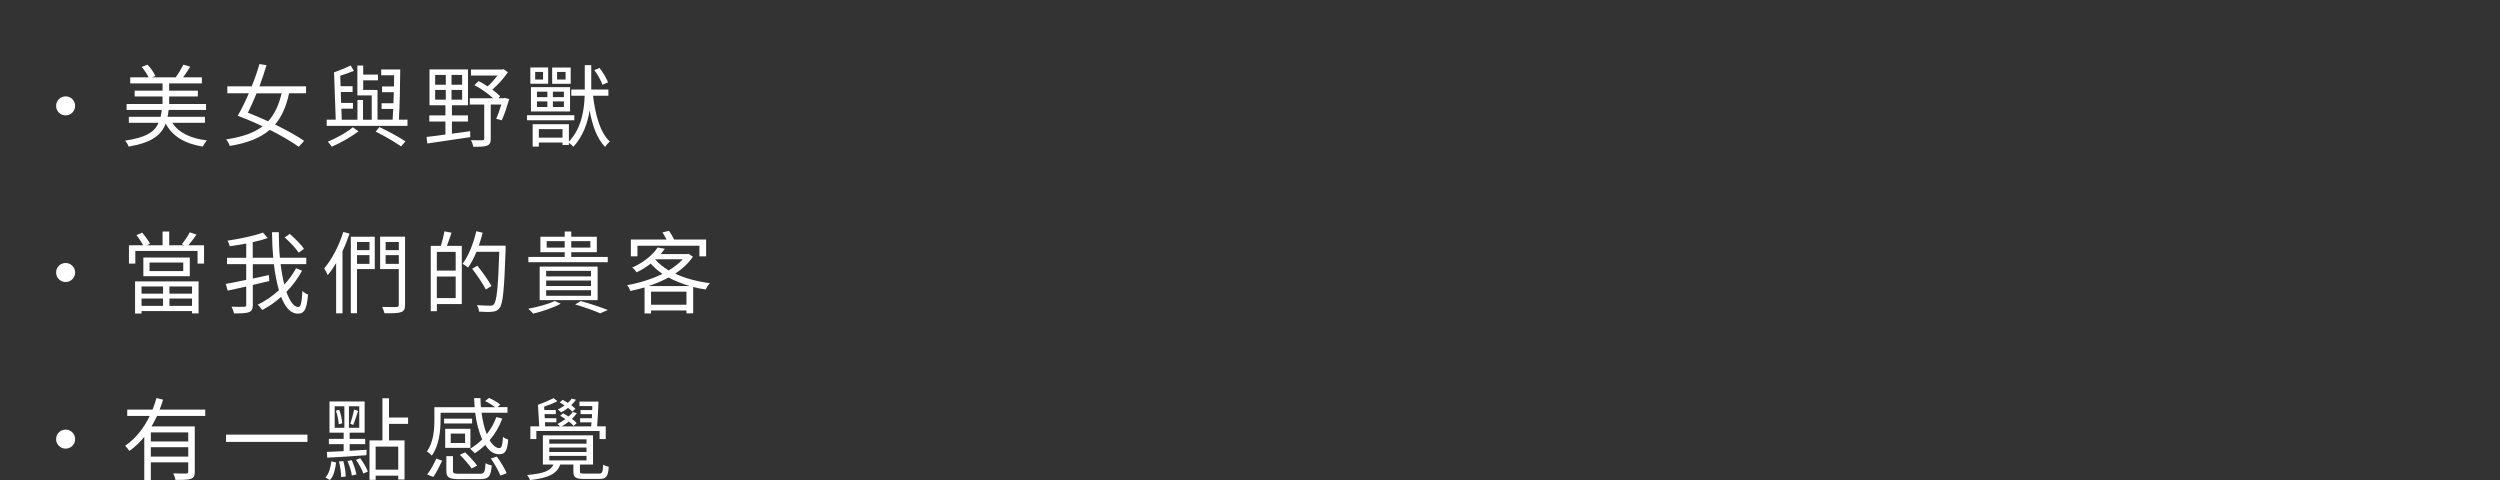 <?xml version="1.0" encoding="UTF-8"?>
<svg id="_レイヤー_2" data-name="レイヤー 2" xmlns="http://www.w3.org/2000/svg" viewBox="0 0 691.16 132.73">
  <rect x="0" y="0" width="691.16" height="132.73" fill="#333333" stroke="none"/>
  <defs>
    <style>
      .cls-1 {
        fill: none;
      }

      .cls-2 {
        fill: #fff;
      }
    </style>
  </defs>
  <g id="_レイヤー_3" data-name="レイヤー 3">
    <g>
      <rect class="cls-1" width="691.16" height="32.17"/>
      <g>
        <path class="cls-2" d="m20.77,29.27c0,1.46-1.17,2.63-2.63,2.63s-2.63-1.17-2.63-2.63,1.17-2.63,2.63-2.63,2.63,1.17,2.63,2.63Z"/>
        <path class="cls-2" d="m47.65,33.96c1.79,2.75,5.03,4.31,9.55,4.86-.37.42-.89,1.17-1.12,1.71-5.01-.82-8.36-2.8-10.27-6.37-1.24,3.25-3.89,5.28-10.24,6.37-.15-.47-.62-1.24-.97-1.66,5.7-.82,8.13-2.38,9.25-4.91h-8.23v-1.66h8.78c.15-.59.25-1.24.32-1.91h-9.72v-1.64h9.94v-2.08h-7.71v-1.61h7.71v-2.01h-8.93v-1.66h5.08c-.4-.87-1.17-2.01-1.91-2.88l1.59-.64c.92.94,1.79,2.23,2.18,3.12l-.89.4h6.52c.74-1.02,1.61-2.48,2.13-3.52l1.88.57c-.6,1.02-1.34,2.08-1.98,2.95h5.21v1.66h-9.05v2.01h7.93v1.61h-7.93v2.08h10.19v1.64h-10.34c-.07.67-.17,1.31-.3,1.91h10.34v1.66h-9.03Z"/>
        <path class="cls-2" d="m79.92,25.8c-.79,3.62-2.01,6.45-3.87,8.63,3.15,1.54,5.98,3.1,8.03,4.51l-1.49,1.64c-2.06-1.46-4.83-3.1-8.01-4.69-2.58,2.23-6.12,3.64-11.06,4.46-.2-.59-.59-1.36-.99-1.81,4.44-.67,7.69-1.81,10.07-3.62-2.18-1.04-4.54-2.03-6.87-2.93.99-1.69,2.06-3.87,3.07-6.2h-5.95v-1.93h6.74c.87-2.11,1.61-4.26,2.13-6.15l1.96.3c-.52,1.83-1.22,3.87-1.96,5.85h12.89v1.93h-4.71Zm-8.98,0c-.79,1.96-1.66,3.82-2.41,5.36,1.91.74,3.77,1.54,5.6,2.38,1.79-1.96,2.95-4.49,3.74-7.74h-6.94Z"/>
        <path class="cls-2" d="m112.66,33.09v1.71h-22.34v-1.71h2.5l-.47-13.09c1.54-.54,3.4-1.29,4.59-1.91l.89,1.51c-1.14.47-2.5.94-3.77,1.34l.1,2.9h3.32v1.59h-3.27l.1,3.03h3.27v1.59h-3.2l.1,3.05h4.34v-5.46h1.54v5.46h2.41v-6.72h-3.97v-8.26h1.61v2.5h4.09v1.59h-4.09v2.65h3.22v.02h.74v8.21h4.17c.05-.87.12-1.91.17-2.98h-3.22v-1.56h3.27c.05-.99.07-2.01.12-3.05h-3.27v-1.59h3.3c.02-1.07.05-2.11.05-3.1h-3.57v-1.61h5.26c-.02,4.36-.15,10.22-.37,13.89h2.38Zm-13.54,3.22c-2.03,1.54-4.98,3.2-7.39,4.24-.25-.37-.74-.99-1.09-1.39,2.36-.97,5.33-2.6,6.89-3.97l1.59,1.12Zm5.75-1.19c2.63,1.24,5.46,2.78,7.22,3.97l-1.21,1.39c-1.69-1.19-4.44-2.83-7.02-4.09l1.02-1.26Z"/>
        <path class="cls-2" d="m124.94,36.96c1.64-.22,3.35-.45,5.03-.69l.05,1.64c-4.27.65-8.78,1.29-11.88,1.76l-.22-1.81c1.44-.15,3.25-.4,5.23-.67v-3.59h-4.46v-1.69h4.46v-2.8h-4.41v-9.92h10.64v9.92h-4.44v2.8h4.44v1.69h-4.44v3.37Zm-4.64-13.54h2.95v-2.7h-2.95v2.7Zm0,4.14h2.95v-2.7h-2.95v2.7Zm7.46-6.84h-2.93v2.7h2.93v-2.7Zm0,4.14h-2.93v2.7h2.93v-2.7Zm13.02,2.55c-.62,2.06-1.36,4.39-2.08,5.85l-1.51-.42c.45-.99.99-2.48,1.41-3.94h-2.93v9.45c0,1.04-.22,1.59-.99,1.91-.74.3-2.01.32-3.84.32-.07-.55-.35-1.29-.62-1.83,1.46.05,2.75.05,3.15.02.4,0,.5-.12.5-.47v-9.4h-3.99v-1.74h6.45c-1.34-1.24-3.35-2.68-5.18-3.62l1.17-1.12c.82.4,1.66.89,2.48,1.46.97-.87,1.96-1.96,2.73-3h-7.31v-1.66h8.6l.4-.1,1.19.84c-1.09,1.66-2.73,3.47-4.31,4.81.87.62,1.64,1.29,2.18,1.83l-.52.54h1.51l.3-.07,1.24.32Z"/>
        <path class="cls-2" d="m158.77,33.24h-13.07v-1.39h13.07v1.39Zm-7.22-10.09h-4.93v-4.49h4.93v4.49Zm-4.76.94h10.81v6.72h-10.81v-6.72Zm17.16,2.38c.67,5.48,2.01,10.24,4.64,12.65-.4.35-1.02,1.04-1.29,1.51-2.21-2.23-3.5-5.78-4.29-10.09-.55,3.45-1.79,7.09-4.49,10.04-.27-.3-.79-.79-1.24-1.12v.62h-1.76v-.67h-6.55v1.12h-1.71v-6.2h10.02v4.83c3.52-3.74,4.22-8.73,4.36-12.7h-3.69v-1.71h3.72v-6.74h1.79v6.74h4.74v1.71h-4.24Zm-13.81-6.59h-2.18v2.11h2.18v-2.11Zm-1.69,6.97h2.88v-1.51h-2.88v1.51Zm0,2.73h2.88v-1.54h-2.88v1.54Zm7.07,8.48v-2.36h-6.55v2.36h6.55Zm2.26-14.9h-5.13v-4.49h5.13v4.49Zm-1.88,2.18h-3.05v1.51h3.05v-1.51Zm0,2.7h-3.05v1.54h3.05v-1.54Zm.47-8.16h-2.36v2.11h2.36v-2.11Zm10.19,3.57c-.37-1.12-1.31-2.8-2.26-4.07l1.44-.6c.97,1.21,1.96,2.9,2.36,3.99l-1.54.67Z"/>
        <path class="cls-2" d="m20.77,75.34c0,1.46-1.17,2.63-2.63,2.63s-2.63-1.17-2.63-2.63,1.17-2.63,2.63-2.63,2.63,1.17,2.63,2.63Z"/>
        <path class="cls-2" d="m56.41,67.8v5.08h-1.79v-3.5h-17.21v3.5h-1.76v-5.08h3.94c-.47-.84-1.21-1.98-1.88-2.8l1.59-.67c.84.94,1.74,2.21,2.18,3.05l-.92.42h4.39v-3.79h1.83v3.79h4.17l-.69-.27c.74-.89,1.69-2.31,2.21-3.3l1.86.64c-.69,1.02-1.54,2.11-2.26,2.93h4.34Zm-19.07,9.99h17.56v8.85h-1.81v-.64h-13.96v.69h-1.79v-8.9Zm1.79,1.41v1.98h5.95v-1.98h-5.95Zm5.95,5.36v-2.03h-5.95v2.03h5.95Zm7.39-13.37v5.16h-12.84v-5.16h12.84Zm-1.81,1.39h-9.32v2.36h9.32v-2.36Zm2.43,6.62h-6.25v1.98h6.25v-1.98Zm0,5.36v-2.03h-6.25v2.03h6.25Z"/>
        <path class="cls-2" d="m83.49,74.86c-1.12,2.11-2.58,4.07-4.31,5.83.94,2.6,2.06,4.19,3.3,4.19.67,0,.97-1.26,1.12-4.44.4.4,1.04.82,1.56.99-.35,4.09-.99,5.28-2.85,5.28-1.96,0-3.45-1.74-4.59-4.64-1.61,1.44-3.37,2.68-5.23,3.64-.27-.45-.79-1.07-1.26-1.46,2.08-1.02,4.12-2.38,5.88-4.02-.6-2.06-1.07-4.51-1.39-7.19h-5.83v3.97c1.46-.32,2.98-.64,4.44-.97l.12,1.66c-1.51.37-3.05.72-4.56,1.07v5.5c0,1.19-.3,1.74-1.07,2.03-.77.3-2.11.35-4.12.35-.1-.5-.42-1.34-.69-1.86,1.59.07,3.05.05,3.47.02.45,0,.59-.12.59-.57v-5.03c-1.86.4-3.65.82-5.13,1.14l-.52-1.86c1.49-.25,3.5-.67,5.65-1.12v-4.34h-5.31v-1.76h5.31v-3.94c-1.54.3-3.1.54-4.56.74-.1-.45-.35-1.09-.6-1.54,3.47-.52,7.46-1.36,9.79-2.23l1.31,1.51c-1.19.42-2.63.82-4.14,1.14v4.31h5.68c-.22-2.26-.32-4.64-.35-7.07h1.88c0,2.48.1,4.86.3,7.07h7.29v1.76h-7.09c.25,2.11.6,4.02,1.02,5.65,1.31-1.41,2.41-2.93,3.25-4.51l1.64.67Zm-.92-5.01c-.74-1.17-2.43-2.95-3.87-4.21l1.41-.97c1.41,1.21,3.15,2.95,3.94,4.12l-1.49,1.07Z"/>
        <path class="cls-2" d="m96.62,64.62c-.55,1.64-1.19,3.27-1.93,4.83v17.18h-1.76v-13.89c-.74,1.24-1.51,2.36-2.33,3.32-.17-.45-.67-1.41-.97-1.86,2.13-2.48,4.09-6.25,5.28-10.07l1.71.47Zm6.99,9.77h-4.91v12.2h-1.71v-21.15h6.62v8.95Zm-4.91-7.49v2.26h3.45v-2.26h-3.45Zm3.45,6.05v-2.41h-3.45v2.41h3.45Zm9.84,11.28c0,1.19-.27,1.76-1.09,2.06-.84.3-2.28.32-4.61.32-.1-.47-.4-1.29-.62-1.76,1.76.05,3.47.05,3.94.02s.64-.17.64-.67v-9.82h-5.16v-8.95h6.89v18.79Zm-5.38-17.33v2.26h3.65v-2.26h-3.65Zm3.65,6.05v-2.41h-3.65v2.41h3.65Z"/>
        <path class="cls-2" d="m124.84,64.33c-.42,1.21-.87,2.58-1.29,3.65h4.12v16.09h-6.89v1.96h-1.69v-18.05h2.78c.37-1.19.82-2.85.99-4.02l1.98.37Zm1.14,5.31h-5.21v5.18h5.21v-5.18Zm0,12.77v-5.95h-5.21v5.95h5.21Zm13.81-13.56c-.4,11.31-.72,15.13-1.71,16.34-.55.69-1.12.92-1.96.99-.87.1-2.28.05-3.67-.02-.05-.55-.27-1.29-.62-1.81,1.61.15,3.1.15,3.67.15.5,0,.77-.05,1.02-.37.82-.87,1.19-4.64,1.51-14.51h-6.3c-.69,1.66-1.46,3.17-2.33,4.34-.32-.3-1.12-.79-1.51-1.04,1.66-2.18,3-5.6,3.79-9l1.76.42c-.3,1.21-.65,2.41-1.07,3.57h7.41v.94Zm-5.48,11.18c-.74-1.49-2.41-3.94-3.77-5.73l1.44-.84c1.39,1.76,3.1,4.14,3.89,5.6l-1.56.97Z"/>
        <path class="cls-2" d="m155.03,83.96c-2.03,1.12-5.16,2.16-7.64,2.75-.3-.35-.92-1.04-1.34-1.36,2.55-.47,5.53-1.26,7.31-2.13l1.66.74Zm12.99-11.48h-21.94v-1.44h10.04v-1.31h-6.72v-4.29h6.72v-1.44h1.81v1.44h7.07v4.29h-7.07v1.31h10.09v1.44Zm-18.82,10.49v-9.27h16.02v9.27h-16.02Zm1.79-6.55h12.4v-1.54h-12.4v1.54Zm0,2.65h12.4v-1.51h-12.4v1.51Zm0,2.7h12.4v-1.54h-12.4v1.54Zm5.13-13.32v-1.79h-4.98v1.79h4.98Zm1.81-1.79v1.79h5.28v-1.79h-5.28Zm2.65,16.59c2.7.72,5.65,1.74,7.46,2.45l-2.11.92c-1.54-.69-4.19-1.64-6.92-2.46l1.56-.92Z"/>
        <path class="cls-2" d="m191.59,70.92c-1.21,1.83-2.93,3.42-4.93,4.74,2.75,1.29,6.08,2.18,9.6,2.63-.42.42-.89,1.21-1.17,1.74-1.17-.15-2.33-.4-3.45-.69v7.29h-1.86v-.79h-9.79v.82h-1.79v-7.19c-1.31.4-2.63.69-3.92.97-.17-.47-.57-1.22-.89-1.61,3.3-.57,6.77-1.64,9.75-3.1-1.24-.87-2.33-1.81-3.25-2.85-1.12.87-2.41,1.69-3.87,2.41-.27-.42-.82-1.02-1.24-1.31,3.4-1.51,5.8-3.67,7.04-5.55l1.98.35c-.35.5-.74.97-1.14,1.46h7.36l.32-.07,1.24.79Zm-15.37-.05h-1.81v-4.64h9.87c-.35-.64-.74-1.39-1.12-1.98l1.79-.45c.5.72,1.04,1.66,1.44,2.43h8.83v4.64h-1.86v-2.93h-17.13v2.93Zm14.48,8.21c-2.11-.62-4.07-1.39-5.85-2.36-1.74.94-3.6,1.71-5.53,2.36h11.38Zm-.92,5.16v-3.6h-9.79v3.6h9.79Zm-8.6-12.47c.97,1.12,2.23,2.11,3.69,3,1.54-.94,2.88-1.96,3.89-3.1h-7.49l-.1.1Z"/>
        <path class="cls-2" d="m20.77,121.4c0,1.46-1.17,2.63-2.63,2.63s-2.63-1.17-2.63-2.63,1.17-2.63,2.63-2.63,2.63,1.17,2.63,2.63Z"/>
        <path class="cls-2" d="m43.41,115c-.47.97-.97,1.96-1.51,2.88h11.95v12.52c0,1.12-.25,1.66-1.04,1.96-.82.3-2.21.32-4.31.32-.07-.54-.35-1.29-.6-1.81,1.64.07,3.12.05,3.57.05.42-.03.57-.15.57-.52v-2.58h-10.34v4.88h-1.81v-11.93c-1.19,1.46-2.55,2.8-4.12,3.89-.25-.4-.82-1.07-1.19-1.41,2.98-2.01,5.23-4.98,6.82-8.26h-6.22v-1.74h6.99c.42-1.07.79-2.13,1.09-3.2l1.83.45c-.3.92-.6,1.86-.97,2.75h12.62v1.74h-13.34Zm8.63,4.54h-10.34v2.5h10.34v-2.5Zm0,6.7v-2.6h-10.34v2.6h10.34Z"/>
        <path class="cls-2" d="m85,120.16v2.01h-22.51v-2.01h22.51Z"/>
        <path class="cls-2" d="m89.97,132.03c.97-1.02,1.44-2.8,1.64-4.51l1.31.35c-.25,1.83-.62,3.74-1.71,4.83l-1.24-.67Zm.4-7.09c1.29-.05,2.88-.15,4.64-.22v-1.93h-4.09v-1.46h4.09v-1.71h-3.92v-8.63h9.72v8.63h-4.14v1.71h4.29v1.46h-4.29v1.83c1.51-.07,3.1-.17,4.69-.27l-.05,1.49c-3.94.3-7.98.55-10.84.69l-.1-1.59Zm2.16-6.67h2.68v-5.95h-2.68v5.95Zm1.26-4.98c.45,1.19.77,2.75.84,3.74l-.99.27c-.05-1.02-.35-2.58-.77-3.77l.92-.25Zm1.12,14.18c.4,1.34.67,3.12.67,4.26l-1.26.17c0-1.17-.25-2.93-.6-4.31l1.19-.12Zm2.33-.25c.57,1.24,1.12,2.88,1.29,3.97l-1.26.27c-.12-1.09-.64-2.73-1.19-3.99l1.17-.25Zm2.08-14.9h-2.85v5.95h2.85v-5.95Zm-2.48,4.83c.37-1.07.84-2.8,1.07-3.94l1.09.4c-.45,1.29-.92,2.88-1.34,3.87l-.82-.32Zm2.73,9.52c.87,1.14,1.76,2.68,2.13,3.69l-1.24.55c-.35-1.04-1.22-2.63-2.03-3.77l1.14-.47Zm7.98-9.5v4.59h4.29v10.81h-1.74v-1.07h-6.25v1.17h-1.69v-10.91h3.57v-11.65h1.81v5.33h5.28v1.74h-5.28Zm2.55,6.3h-6.25v6.37h6.25v-6.37Z"/>
        <path class="cls-2" d="m121.79,116.31c0,2.8-.4,6.84-2.4,9.65-.27-.32-.99-.94-1.36-1.14,1.81-2.58,2.06-6.05,2.06-8.53v-3.72h11.13c-.07-.79-.12-1.66-.15-2.5h1.76c.02.84.05,1.71.12,2.5h3.92c-.72-.57-1.81-1.24-2.75-1.69l1.07-.87c1.12.5,2.41,1.24,3.12,1.86l-.79.69h2.78v1.54h-7.17c.3,2.33.79,4.34,1.44,5.95,1.12-1.41,2.01-2.97,2.65-4.74l1.64.4c-.84,2.28-2.03,4.29-3.5,6,.84,1.41,1.79,2.18,2.73,2.18.6-.02.84-.89.97-3.12.37.32.99.64,1.44.77-.25,3.12-.87,4.04-2.46,4.04s-2.83-.94-3.89-2.58c-.87.87-1.86,1.64-2.88,2.31-.27-.32-.92-.94-1.31-1.24,1.22-.72,2.33-1.59,3.37-2.6-.94-1.96-1.59-4.46-1.96-7.36h-9.57v2.21Zm-3.69,14.85c.97-1.17,1.93-3.07,2.53-4.39l1.61.6c-.67,1.36-1.56,3.27-2.46,4.49l-1.69-.69Zm12.42-14.08h-7.74v-1.34h7.74v1.34Zm-.47,6.74h-6.97v-5.28h6.97v5.28Zm2.5,7.17c1.34,0,1.54-.37,1.69-2.95.42.3,1.19.55,1.71.64-.25,3.08-.84,3.79-3.3,3.79h-5.65c-2.83,0-3.6-.47-3.6-2.23v-4.14h1.83v4.09c0,.67.27.79,1.86.79h5.46Zm-3.97-11.11h-3.97v2.6h3.97v-2.6Zm.02,5.18c1.14,1.09,2.63,2.68,3.32,3.67l-1.54.79c-.67-1.02-2.08-2.63-3.25-3.79l1.46-.67Zm8.75,1.17c1.04,1.41,2.21,3.35,2.73,4.59l-1.74.67c-.47-1.24-1.61-3.25-2.63-4.74l1.64-.52Z"/>
        <path class="cls-2" d="m165.52,130.94c.97,0,1.12-.3,1.24-2.5.37.27,1.07.52,1.54.6-.17,2.7-.72,3.37-2.58,3.37h-4.22c-2.36,0-2.98-.42-2.98-2.08v-1.91h-3.64c-.89,2.5-3.05,3.69-8.36,4.31-.12-.42-.52-1.07-.79-1.41,4.66-.4,6.52-1.19,7.29-2.9h-2.93v-8.06h13.86v8.06h-3.62v1.88c0,.54.2.64,1.34.64h3.84Zm-17.23-9.55h-1.66v-3.52h2.45l-.35-5.93-.02-.03c1.36-.47,3.27-1.29,4.36-1.83l1.02.82c-1.07.62-2.46,1.12-3.65,1.51l.05.94h3.17v1.14h-3.12l.07,1.12h3.2v1.14h-3.15l.05,1.12h4.14c-.2-.22-.52-.52-.74-.64.74-.4,1.54-.87,2.21-1.36-.45-.35-.97-.64-1.44-.92l.82-.69c.47.27.99.59,1.49.89.45-.37.84-.79,1.14-1.24l1.14.32c-.35.54-.84,1.07-1.34,1.56.52.4.99.79,1.31,1.17l-.84.79c-.32-.37-.79-.79-1.34-1.21-.62.52-1.31.94-1.96,1.34h8.13c.02-.35.05-.72.1-1.12h-3.15v-1.14h3.25l.05-1.12h-3.17v-1.14h3.22l.02-1.09h-3.55v-1.24h5.26c-.07,2.18-.22,4.93-.37,6.84h2.38v3.52h-1.71v-2.23h-17.48v2.23Zm3.57,1.26h10.29v-1.19h-10.29v1.19Zm0,2.31h10.29v-1.24h-10.29v1.24Zm0,2.33h10.29v-1.26h-10.29v1.26Zm6.37-13.49c-.27-.32-.72-.69-1.19-1.04-.62.5-1.29.94-1.93,1.26-.17-.2-.6-.65-.89-.82.64-.32,1.29-.69,1.88-1.12-.45-.32-.92-.57-1.36-.82l.82-.72c.45.25.97.52,1.41.84.45-.37.82-.77,1.09-1.17l1.17.3c-.37.52-.82,1.04-1.31,1.49.45.35.87.69,1.17.99l-.84.79Z"/>
      </g>
    </g>
  </g>
</svg>